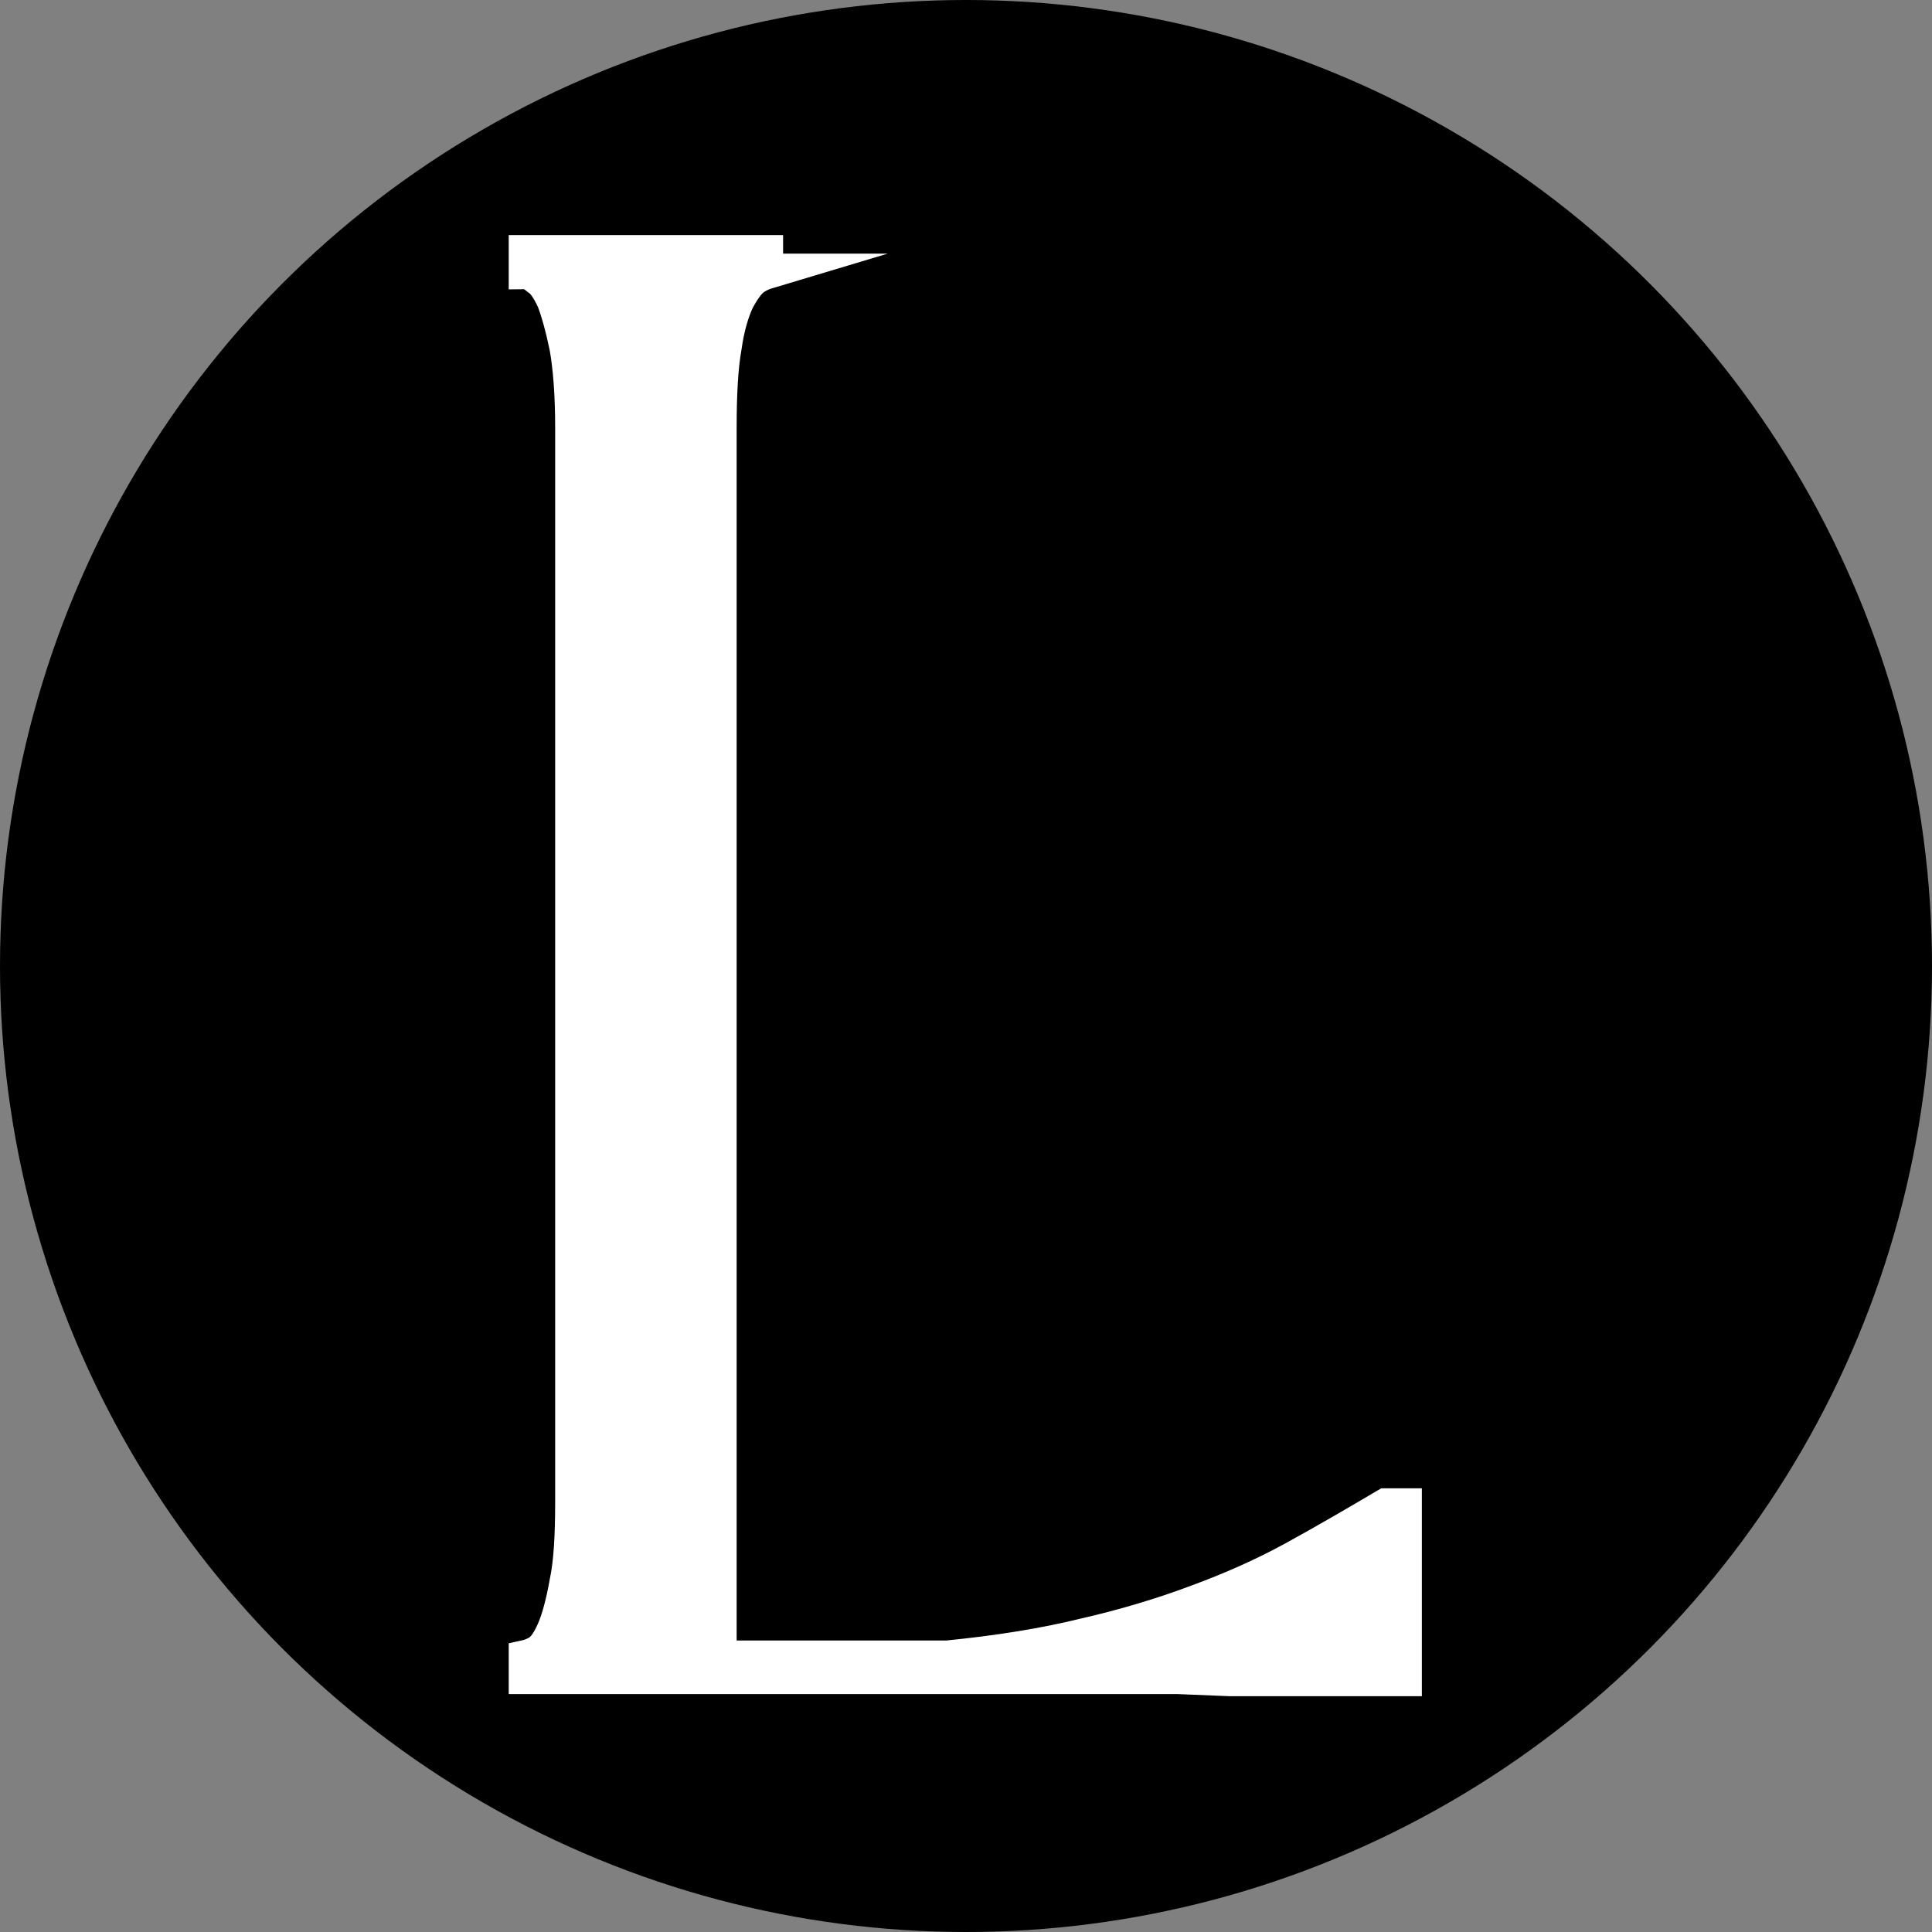 <?xml version="1.0" encoding="UTF-8"?>
<svg id="Laag_2" data-name="Laag 2" xmlns="http://www.w3.org/2000/svg" width="27.04" height="27.04" viewBox="0 0 27.04 27.04">
  <rect x="0" y="0" width="27.04" height="27.04" fill="#808080" stroke="none"/>
  <defs>
    <style>
      .cls-1 {
        fill: #fff;
        stroke: #fff;
        stroke-miterlimit: 10;
        stroke-width: .5px;
      }
    </style>
  </defs>
  <g id="Laag_1-2" data-name="Laag 1">
    <circle cx="13.52" cy="13.52" r="13.52"/>
    <g id="surface1">
      <path class="cls-1" d="m10.72,3.8s-.1.03-.18.09c-.07.05-.15.16-.23.31-.07.15-.14.37-.18.66-.05.28-.07.66-.07,1.13v17.22h3.2c.7-.07,1.34-.17,1.91-.31.57-.13,1.1-.29,1.58-.47.49-.18.94-.38,1.36-.61.42-.23.85-.48,1.29-.74h.25v2.41h-2.43l-.74-.03H7.37v-.26s.09-.02.17-.07c.08-.05.15-.15.22-.31.07-.16.13-.39.18-.67.06-.28.08-.66.08-1.14V5.99c0-.47-.03-.85-.08-1.13-.06-.29-.12-.5-.18-.66-.07-.15-.14-.26-.22-.31-.07-.06-.13-.09-.17-.09v-.26h3.34v.26Z"/>
    </g>
  </g>
</svg>